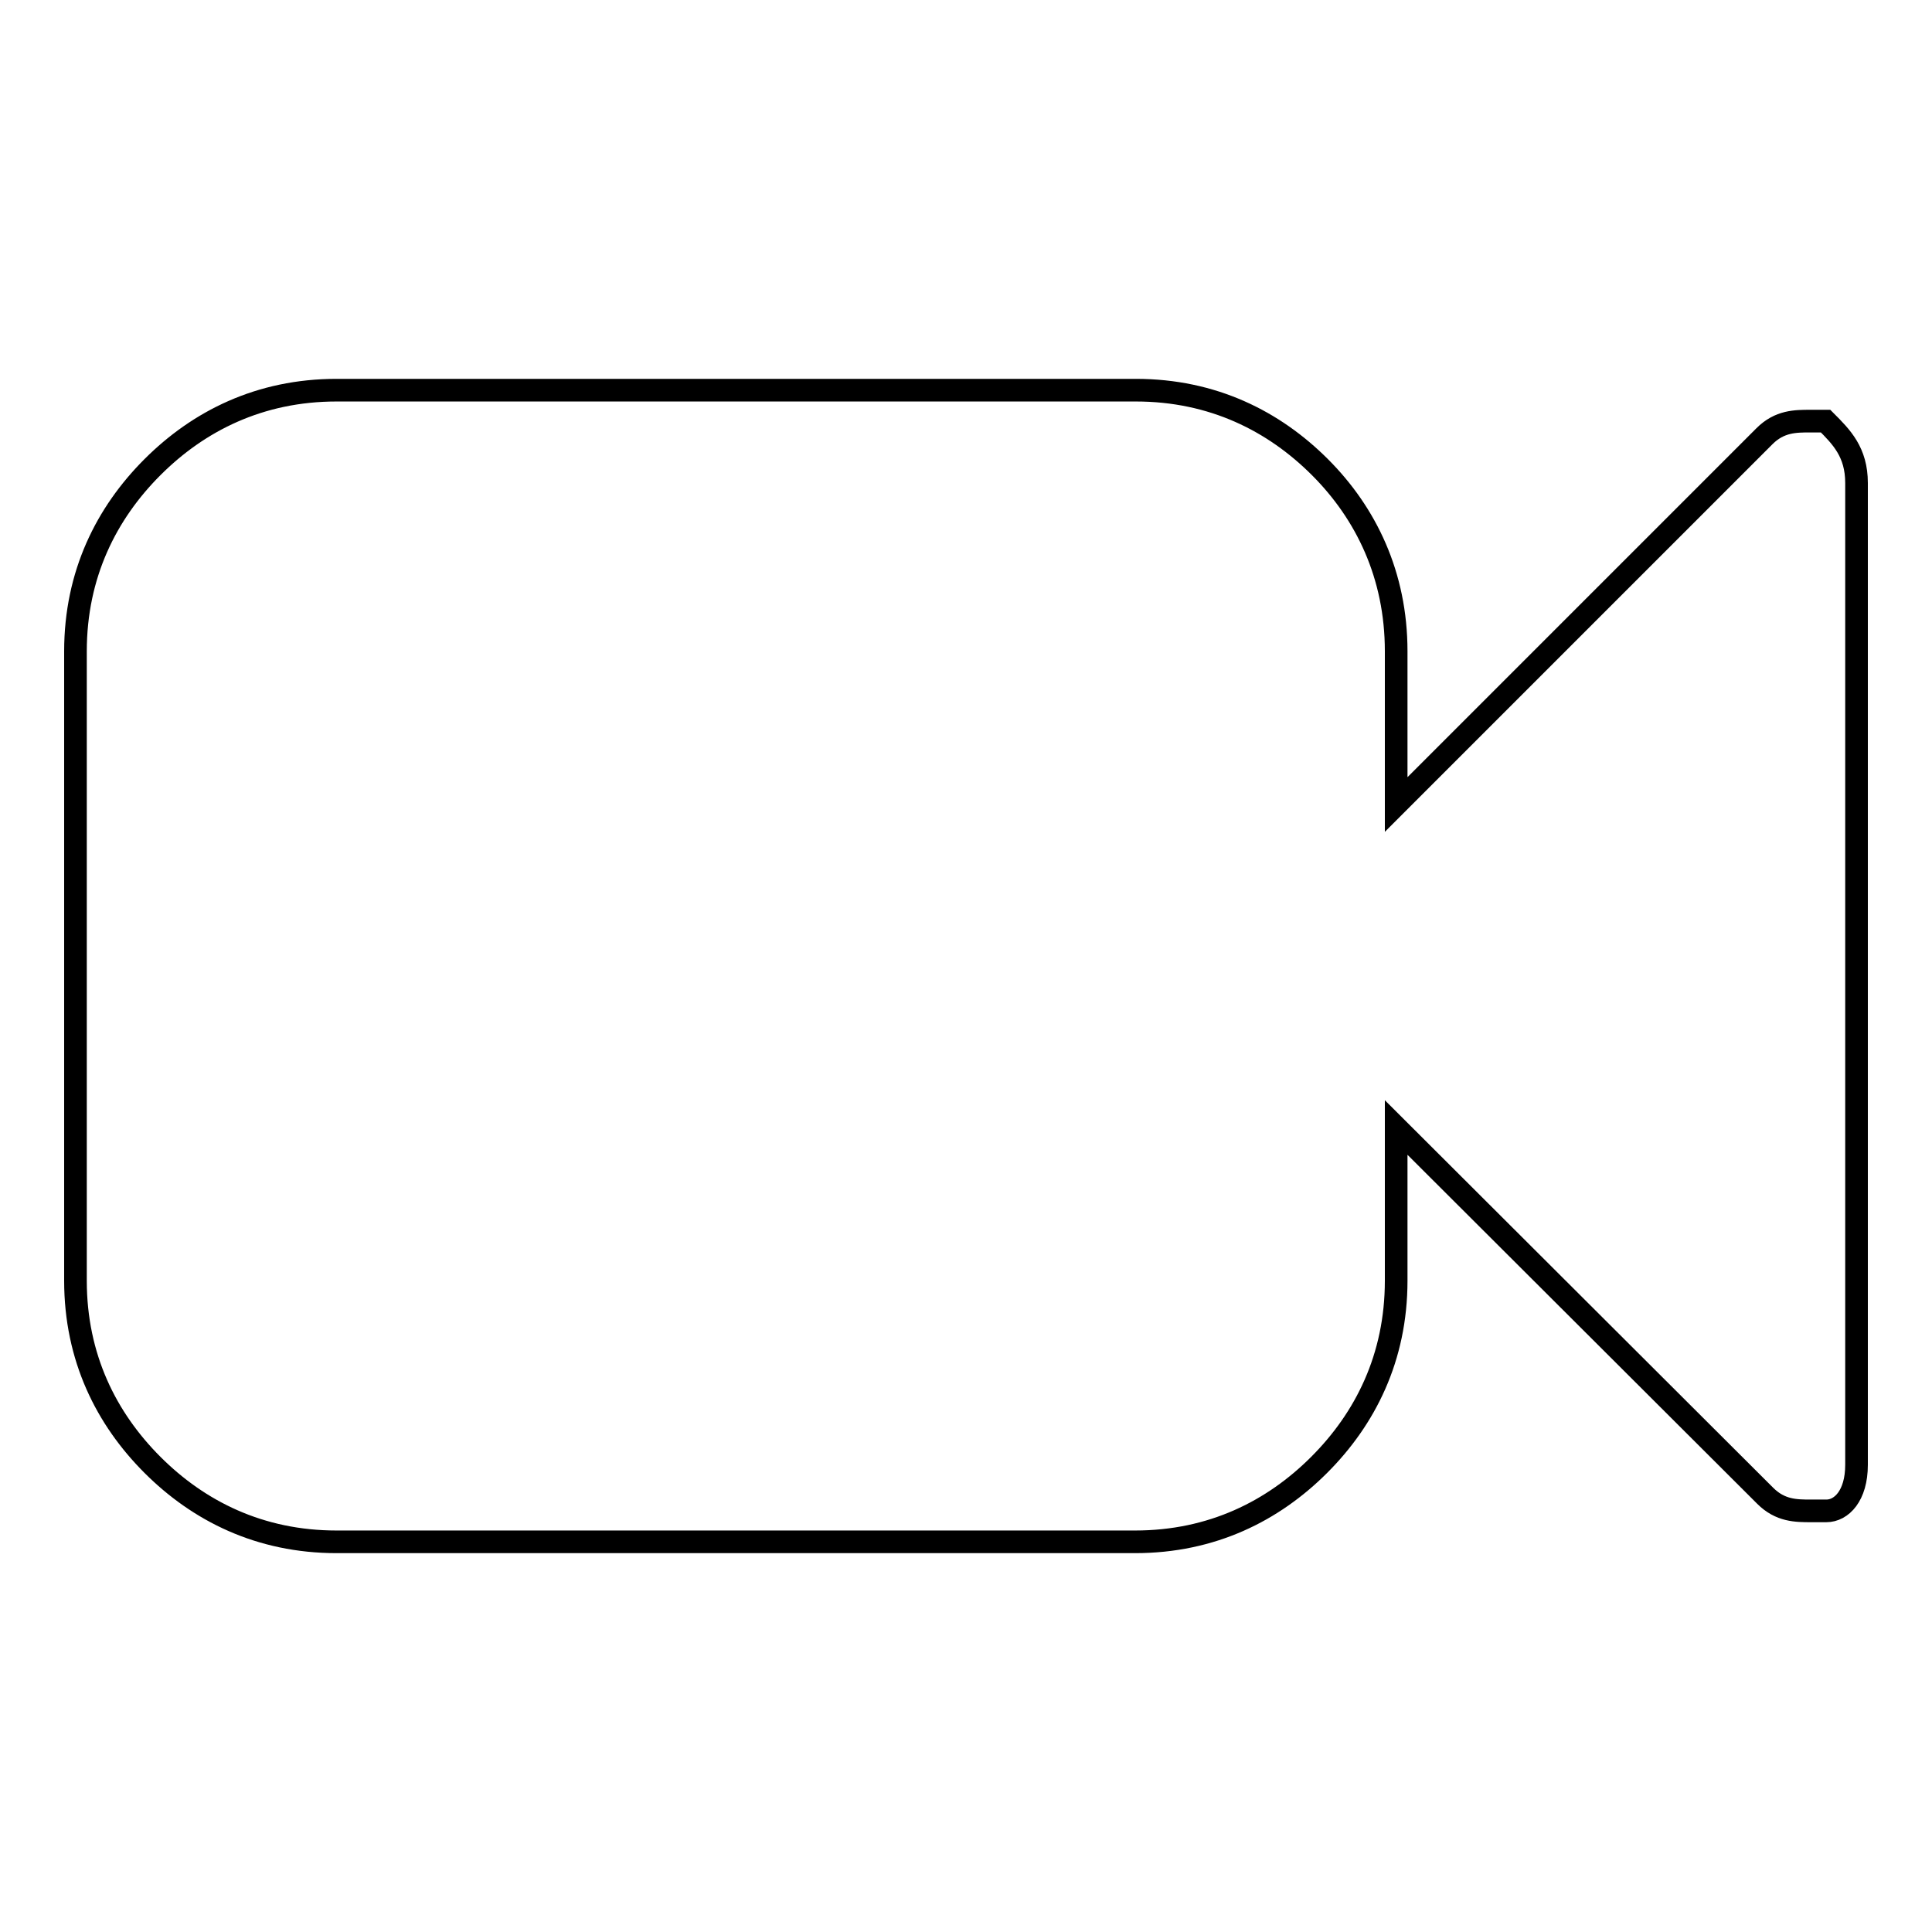 <?xml version="1.0" encoding="utf-8"?>
<!-- Svg Vector Icons : http://www.onlinewebfonts.com/icon -->
<!DOCTYPE svg PUBLIC "-//W3C//DTD SVG 1.1//EN" "http://www.w3.org/Graphics/SVG/1.1/DTD/svg11.dtd">
<svg version="1.1" xmlns="http://www.w3.org/2000/svg" xmlns:xlink="http://www.w3.org/1999/xlink" x="0px" y="0px" viewBox="0 0 256 256" enable-background="new 0 0 256 256" xml:space="preserve">
<g><g><path stroke-width="3" fill-opacity="0" stroke="#000000"  d="M246,64v130.1c0,4.1-2,6.1-4,6.1c-2,0-2,0-2,0c-2,0-4.1,0-6.1-2L185,149.4v20.3c0,10.2-4.1,18.3-10.2,24.4c-6.1,6.1-14.2,10.2-24.4,10.2H44.6c-10.2,0-18.3-4.1-24.4-10.2C14.1,188,10,179.9,10,169.7V86.3c0-10.2,4.1-18.3,10.2-24.4c6.1-6.1,14.2-10.2,24.4-10.2h105.9c10.2,0,18.3,4.1,24.4,10.2C181,68,185,76.2,185,86.3v20.3l48.8-48.8c2-2,4.1-2,6.1-2h2C244,57.9,246,59.9,246,64z"/></g></g>
</svg>